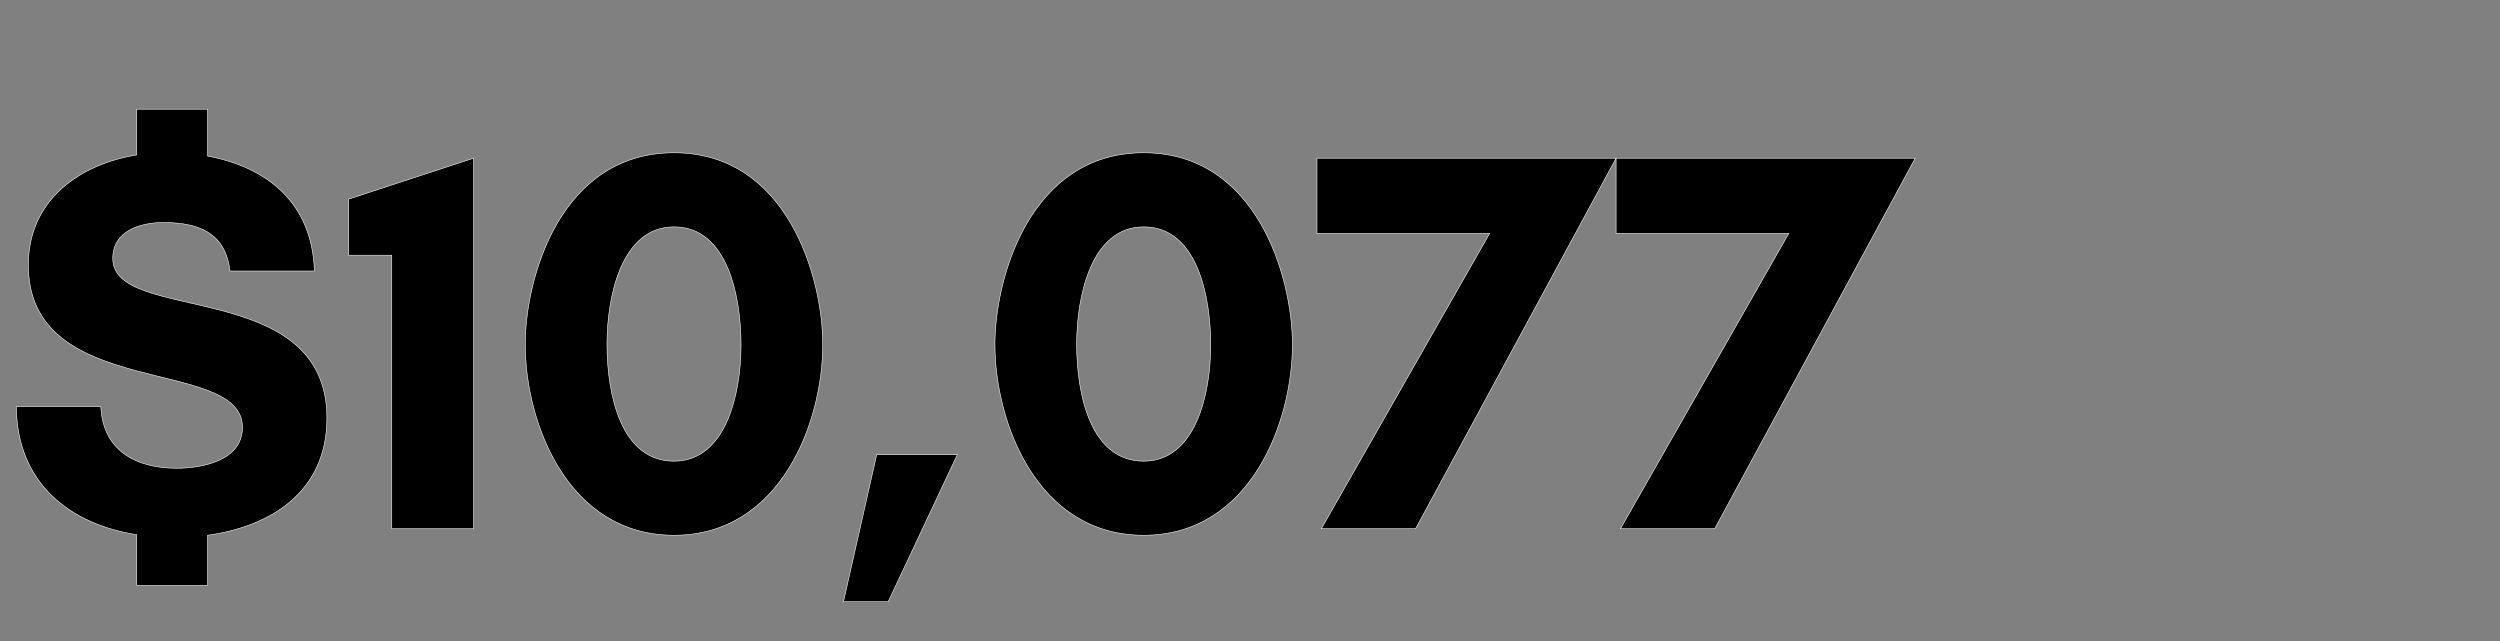 <svg width="164.45" height="42.167" viewBox="0 0 164.45 42.167" xmlns="http://www.w3.org/2000/svg"><rect x="0" y="0" width="164.45" height="42.167" fill="#808080" stroke="none"/><g stroke="#fff"><path d="M13.656 38.508V35.21c4.157-.573 7.849-2.867 7.849-7.706 0-9.283-14.086-6.165-14.086-10.501 0-1.828 1.828-2.366 3.334-2.366 2.258 0 4.085.645 4.372 3.19h5.556c-.144-4.552-3.19-6.846-7.025-7.563V7.182h-4.66v3.01c-3.763.61-7.132 2.975-7.132 7.24 0 8.997 14.086 5.95 14.086 10.681 0 2.187-2.653 2.689-4.337 2.689-2.653 0-4.839-1.147-4.982-4.05H1.075c.036 5.053 3.549 7.741 7.921 8.422v3.334zM31.146 10.408l-8.207 2.688v3.691h2.831V34.78h5.376zM44.336 14.924c3.548 0 4.409 4.623 4.409 7.777 0 3.226-1.004 7.635-4.409 7.635-3.476 0-4.408-4.337-4.408-7.706 0-3.083.932-7.706 4.408-7.706zm0 20.286c7.025 0 9.785-7.455 9.785-12.544 0-4.409-2.33-12.617-9.785-12.617s-9.785 8.208-9.785 12.617c0 5.089 2.76 12.544 9.785 12.544zM62.974 29.906h-5.305l-2.186 9.677h2.939zM75.232 14.924c3.548 0 4.408 4.623 4.408 7.777 0 3.226-1.003 7.635-4.408 7.635-3.477 0-4.409-4.337-4.409-7.706 0-3.083.932-7.706 4.409-7.706zm0 20.286c7.025 0 9.784-7.455 9.784-12.544 0-4.409-2.33-12.617-9.784-12.617-7.455 0-9.785 8.208-9.785 12.617 0 5.089 2.76 12.544 9.785 12.544zM86.63 10.408v4.946H97.99L86.916 34.78h6.2l13.19-24.372zM106.306 10.408v4.946h11.362L106.593 34.78h6.2l13.19-24.372z" stroke-width=".036"/></g></svg>